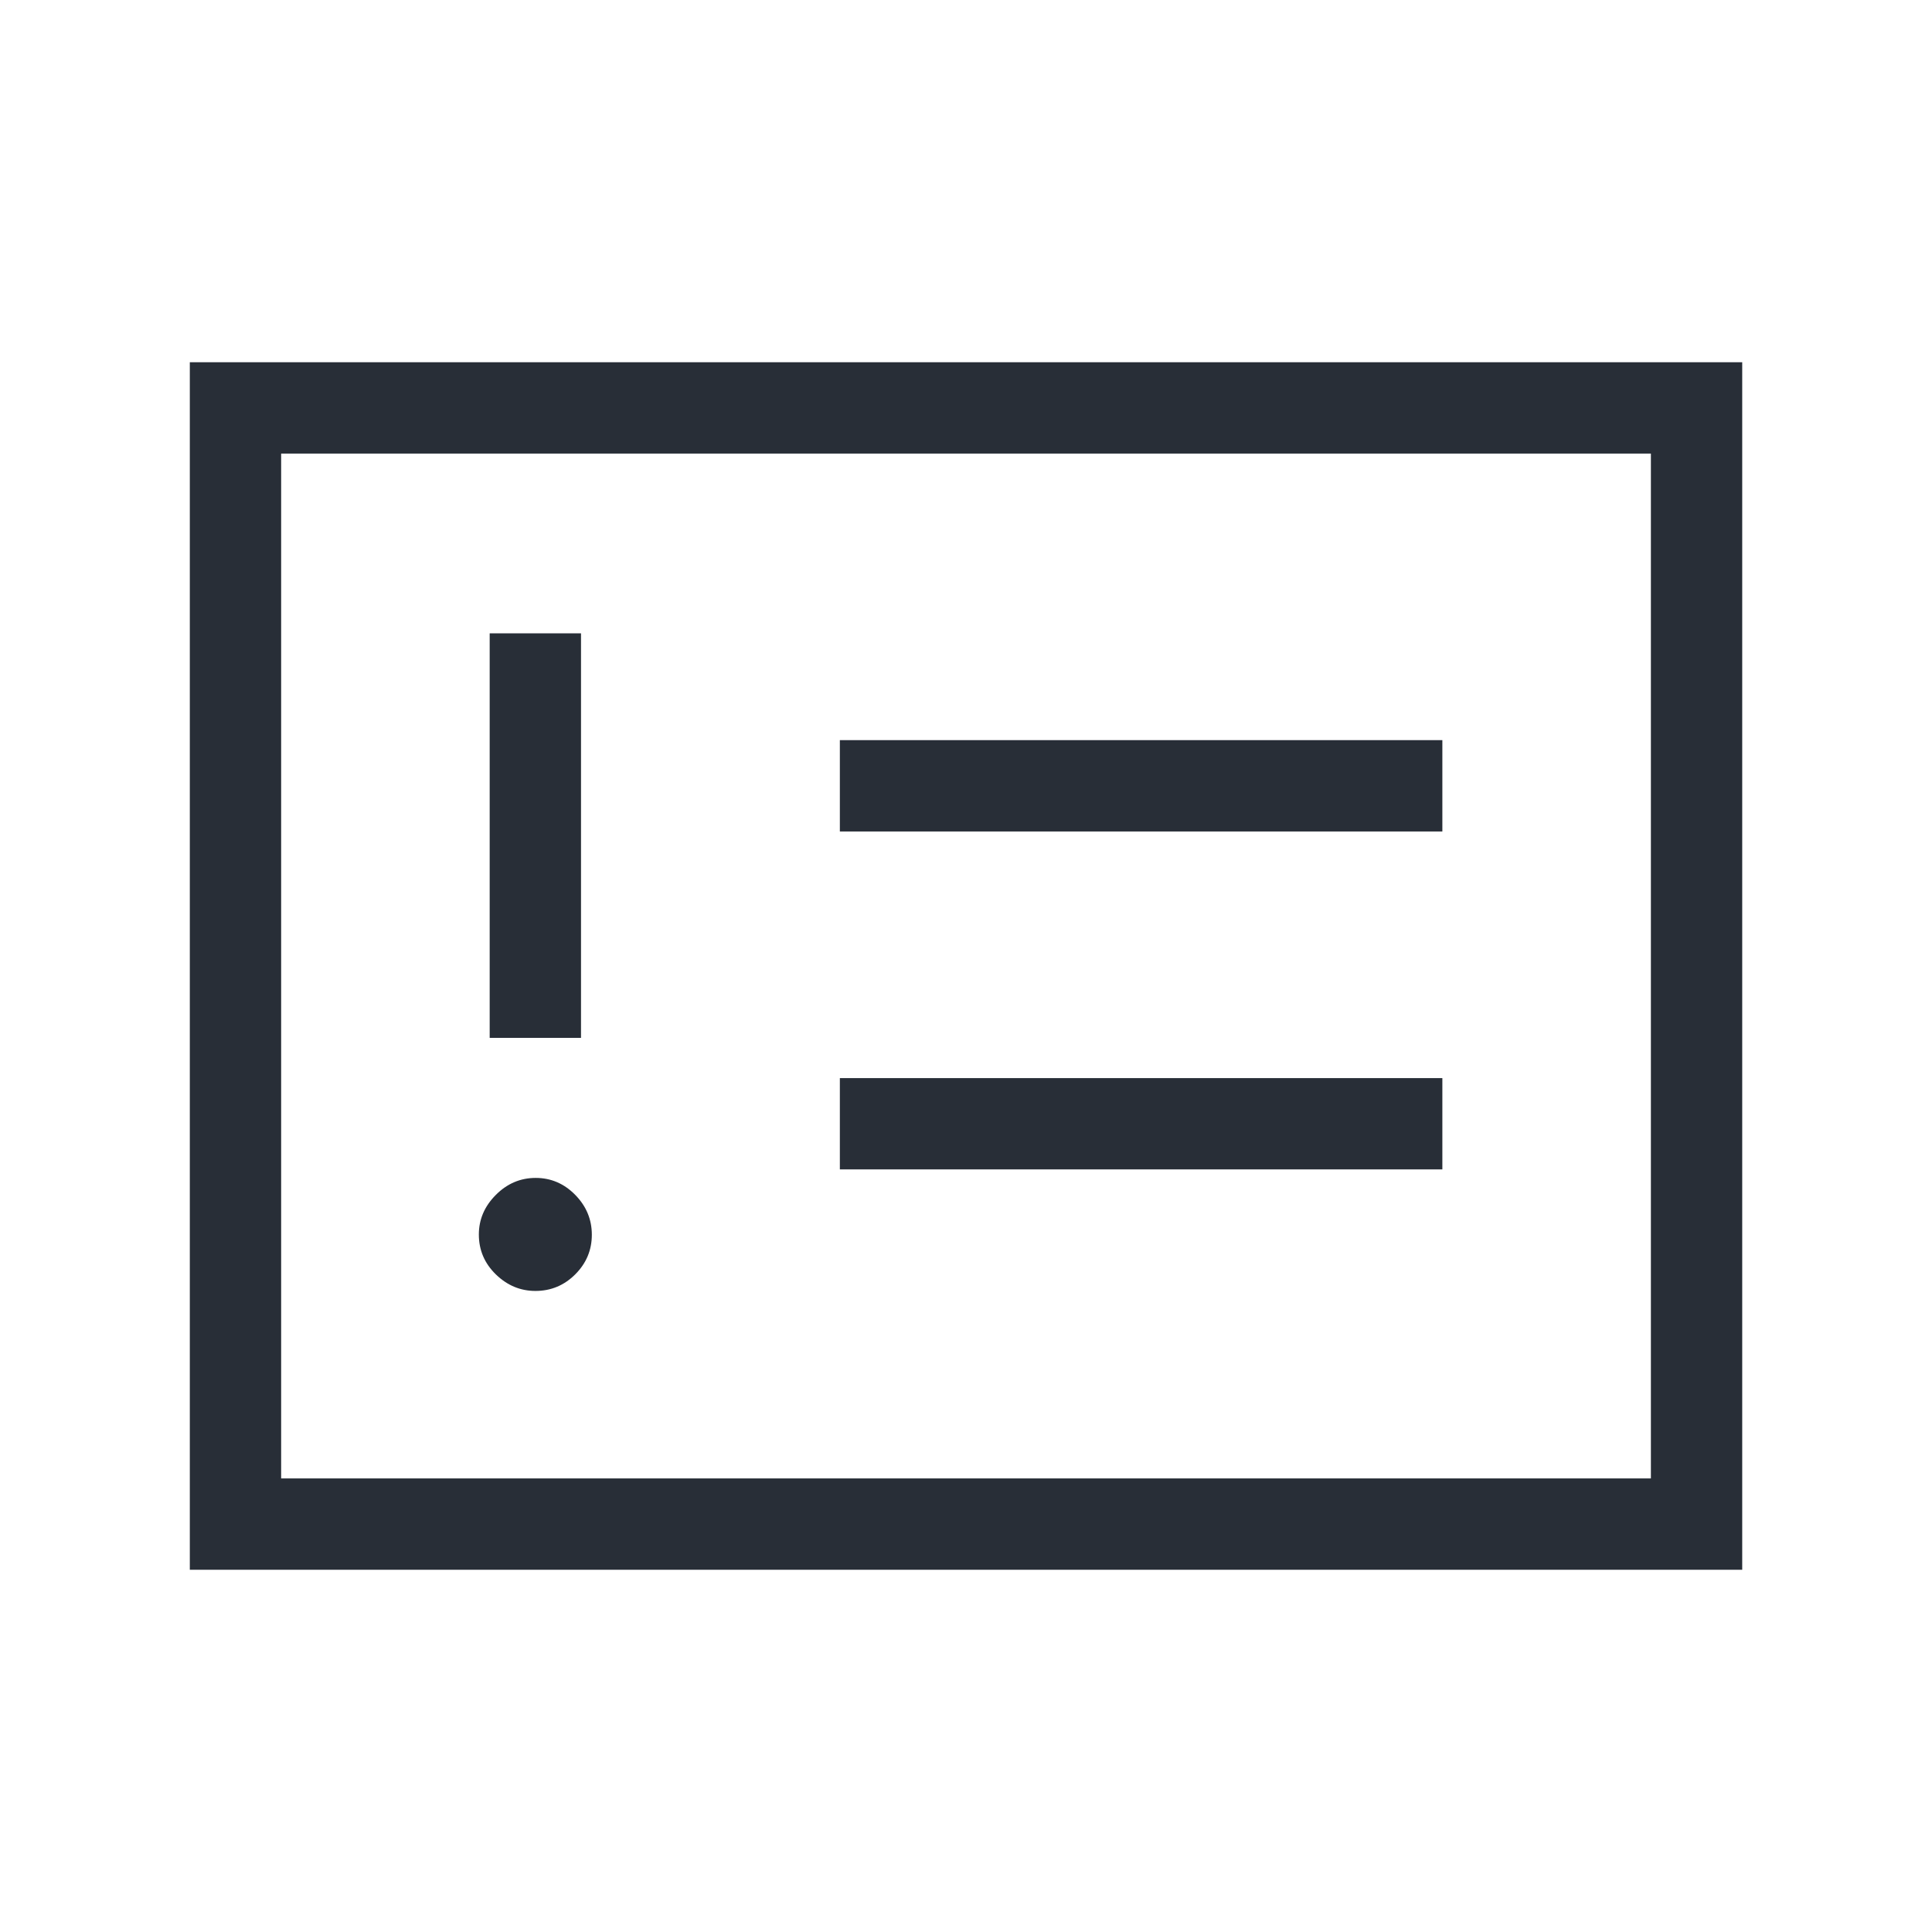 <svg width="48" height="48" viewBox="0 0 48 48" fill="none" xmlns="http://www.w3.org/2000/svg">
<path d="M13.302 32.073C13.688 32.073 14.018 31.935 14.293 31.66C14.567 31.385 14.704 31.057 14.704 30.677C14.704 30.298 14.567 29.967 14.291 29.686C14.016 29.406 13.688 29.265 13.309 29.265C12.929 29.265 12.598 29.406 12.318 29.688C12.037 29.97 11.897 30.297 11.897 30.671C11.897 31.057 12.037 31.387 12.319 31.662C12.601 31.936 12.929 32.073 13.302 32.073ZM12.166 25.785H14.435V15.735H12.166V25.785ZM20.866 29.054H35.835V26.785H20.866V29.054ZM20.866 20.658H35.835V18.389H20.866V20.658ZM4.716 39V9H43.285V39H4.716ZM6.985 36.731H41.016V11.269H6.985V36.731Z" fill="#282E37"/>
</svg>

